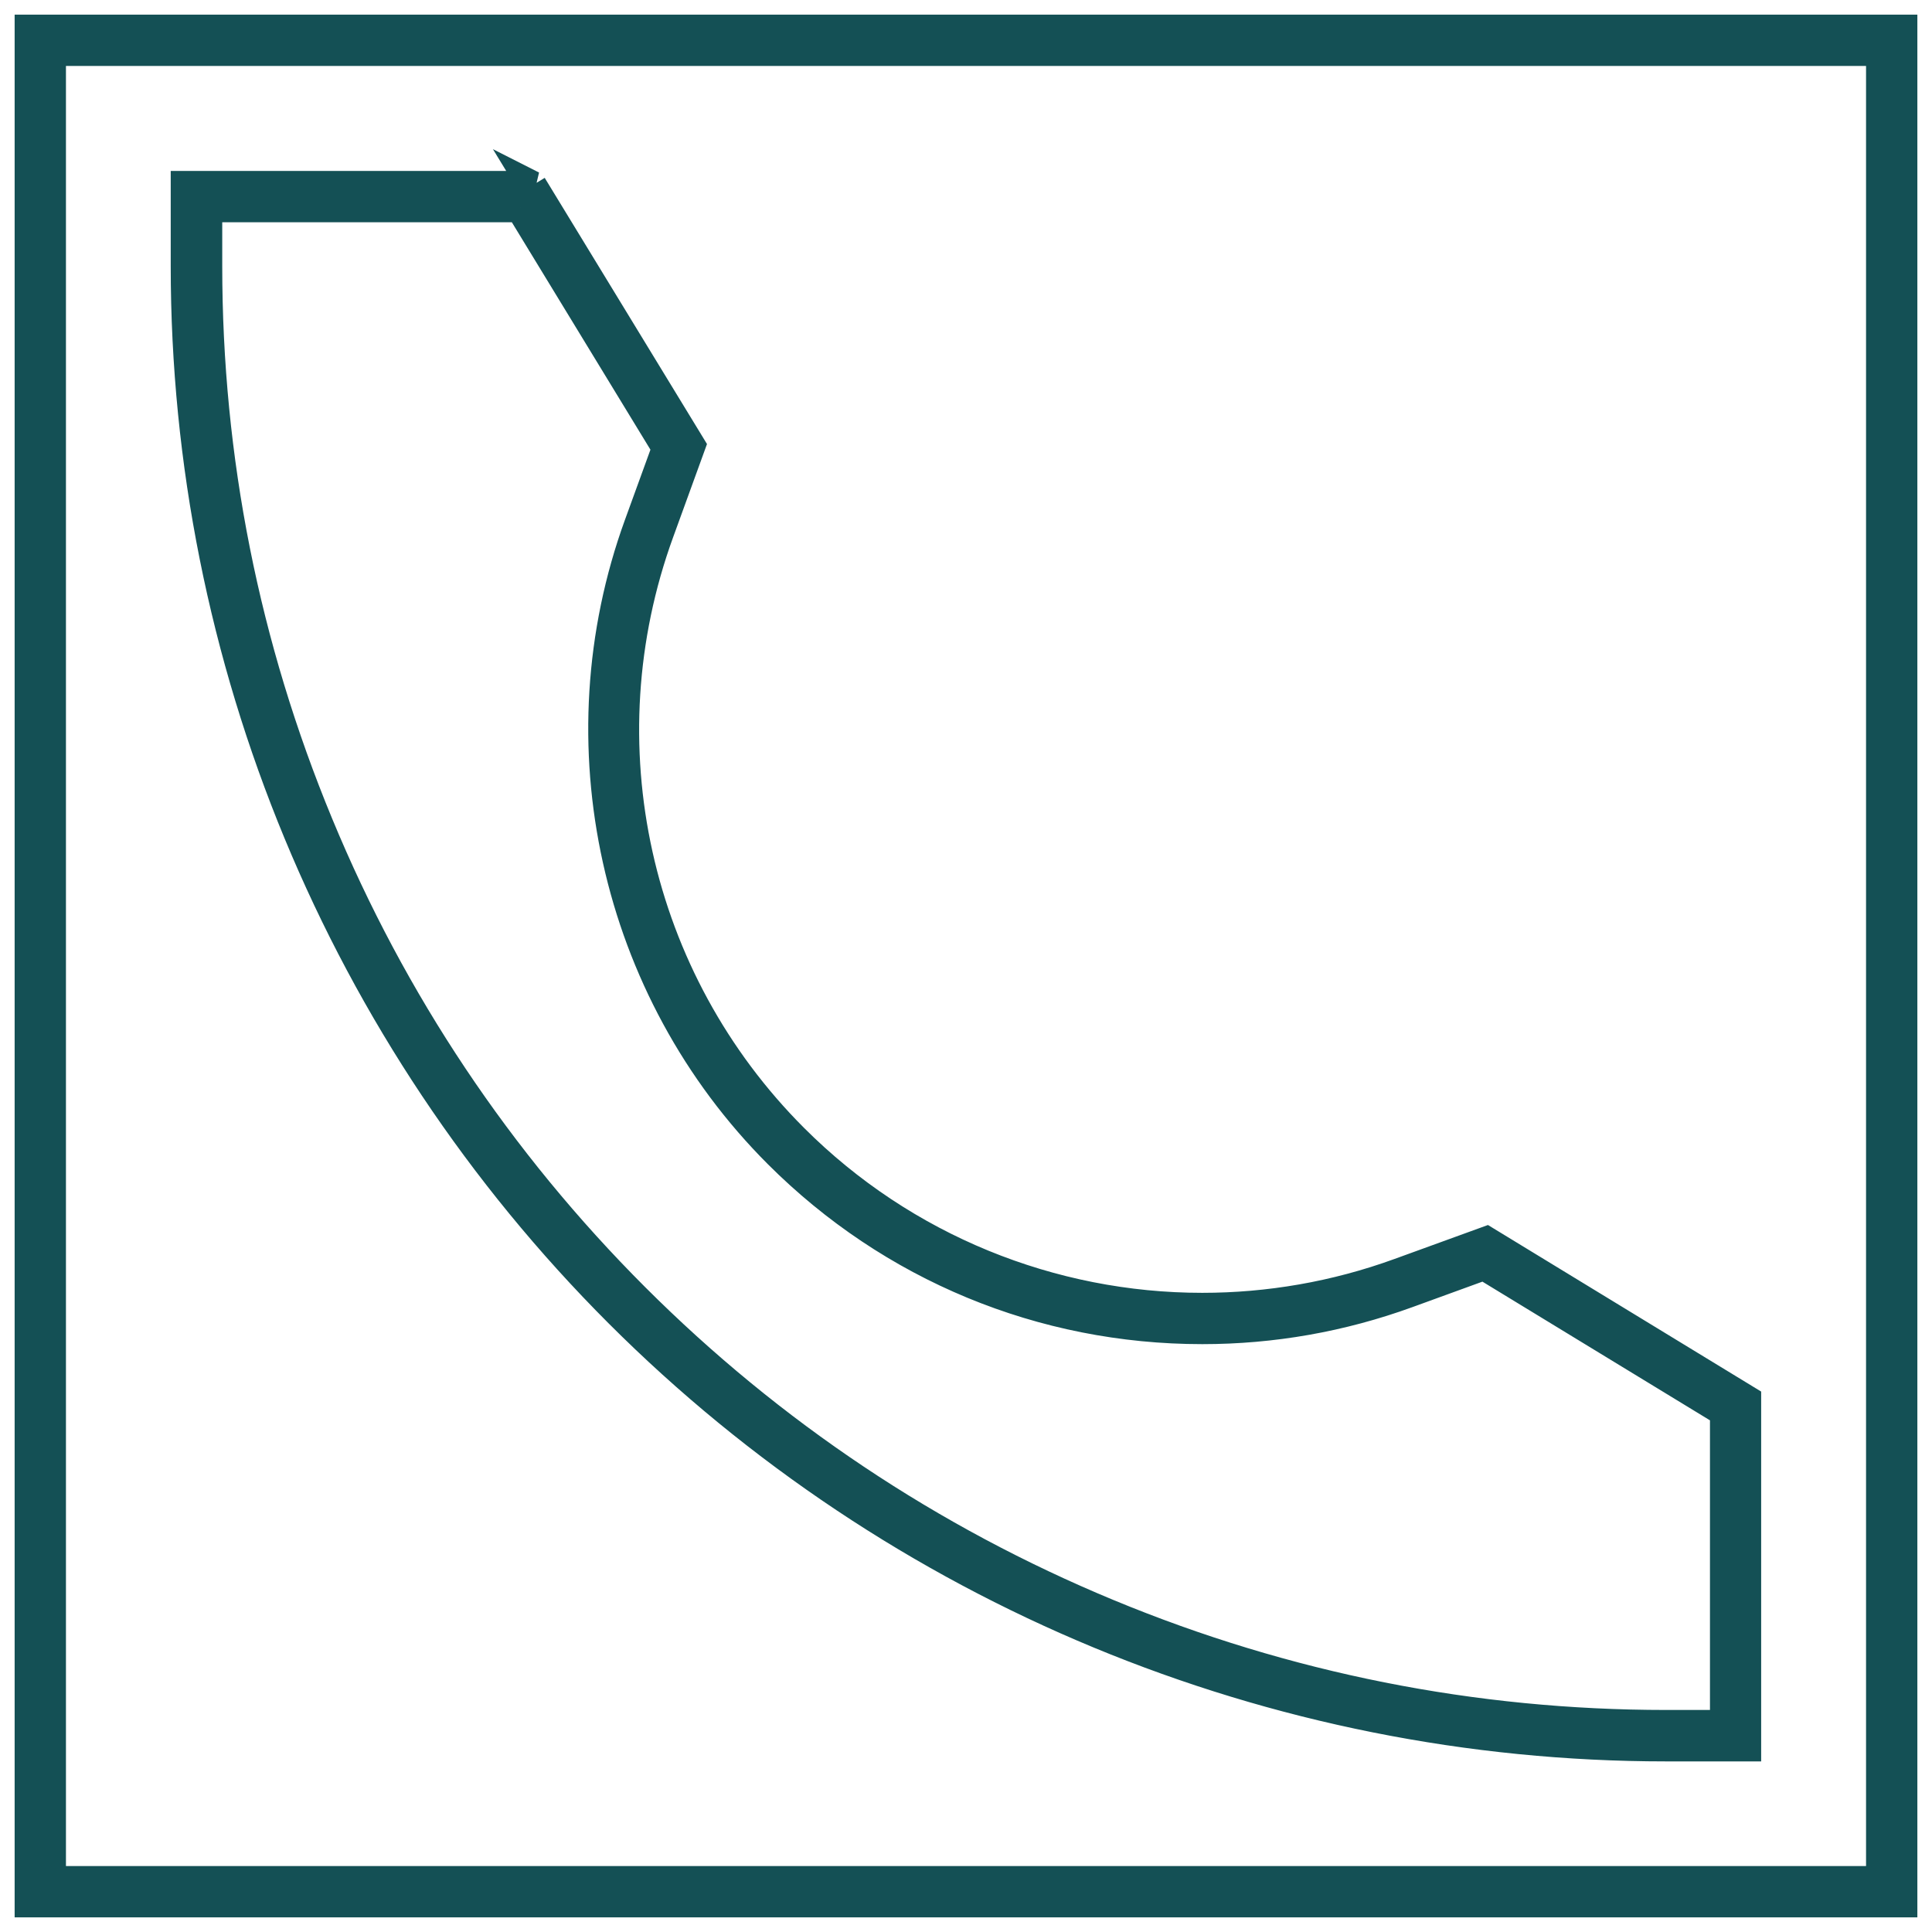 <svg width="66" height="66" viewBox="0 0 66 66" fill="none" xmlns="http://www.w3.org/2000/svg">
<path d="M64.247 1.753V64.247H1.753V1.753H64.247ZM65 1H1V65H65V1Z" fill="#145055" stroke="#145055"/>
<path d="M17.764 7.089L22.772 15.307L21.82 17.926C19.111 25.376 20.981 33.813 26.584 39.416C30.452 43.284 35.6 45.418 41.075 45.418C43.468 45.418 45.824 45.004 48.078 44.184L50.697 43.231L58.915 48.24V58.915H56.917C50.34 58.915 43.924 57.64 37.85 55.122C31.777 52.605 26.336 48.97 21.685 44.323C17.034 39.672 13.399 34.234 10.885 28.157C8.368 22.08 7.092 15.664 7.092 9.09V7.092H17.768M18.189 6.34H6.332V9.09C6.332 22.505 11.66 35.371 21.147 44.857C30.633 54.343 43.498 59.672 56.913 59.672H59.664V47.819L50.776 42.4L47.815 43.476C45.613 44.278 43.333 44.665 41.071 44.665C35.928 44.665 30.881 42.652 27.115 38.885C21.692 33.463 19.901 25.391 22.524 18.185L23.6 15.224L18.181 6.336L18.189 6.34Z" fill="#145055"/>
<path d="M17.764 7.089L22.772 15.307L21.82 17.926C19.111 25.376 20.981 33.813 26.584 39.416C30.452 43.284 35.6 45.418 41.075 45.418C43.468 45.418 45.824 45.004 48.078 44.184L50.697 43.231L58.915 48.24V58.915H56.917C50.34 58.915 43.924 57.64 37.85 55.122C31.777 52.605 26.336 48.97 21.685 44.323C17.034 39.672 13.399 34.234 10.885 28.157C8.368 22.08 7.092 15.664 7.092 9.09V7.092H17.768M18.189 6.34H6.332V9.09C6.332 22.505 11.66 35.371 21.147 44.857C30.633 54.343 43.498 59.672 56.913 59.672H59.664V47.819L50.776 42.4L47.815 43.476C45.613 44.278 43.333 44.665 41.071 44.665C35.928 44.665 30.881 42.652 27.115 38.885C21.692 33.463 19.901 25.391 22.524 18.185L23.6 15.224L18.181 6.336L18.189 6.34Z" stroke="#145055"/>
</svg>
